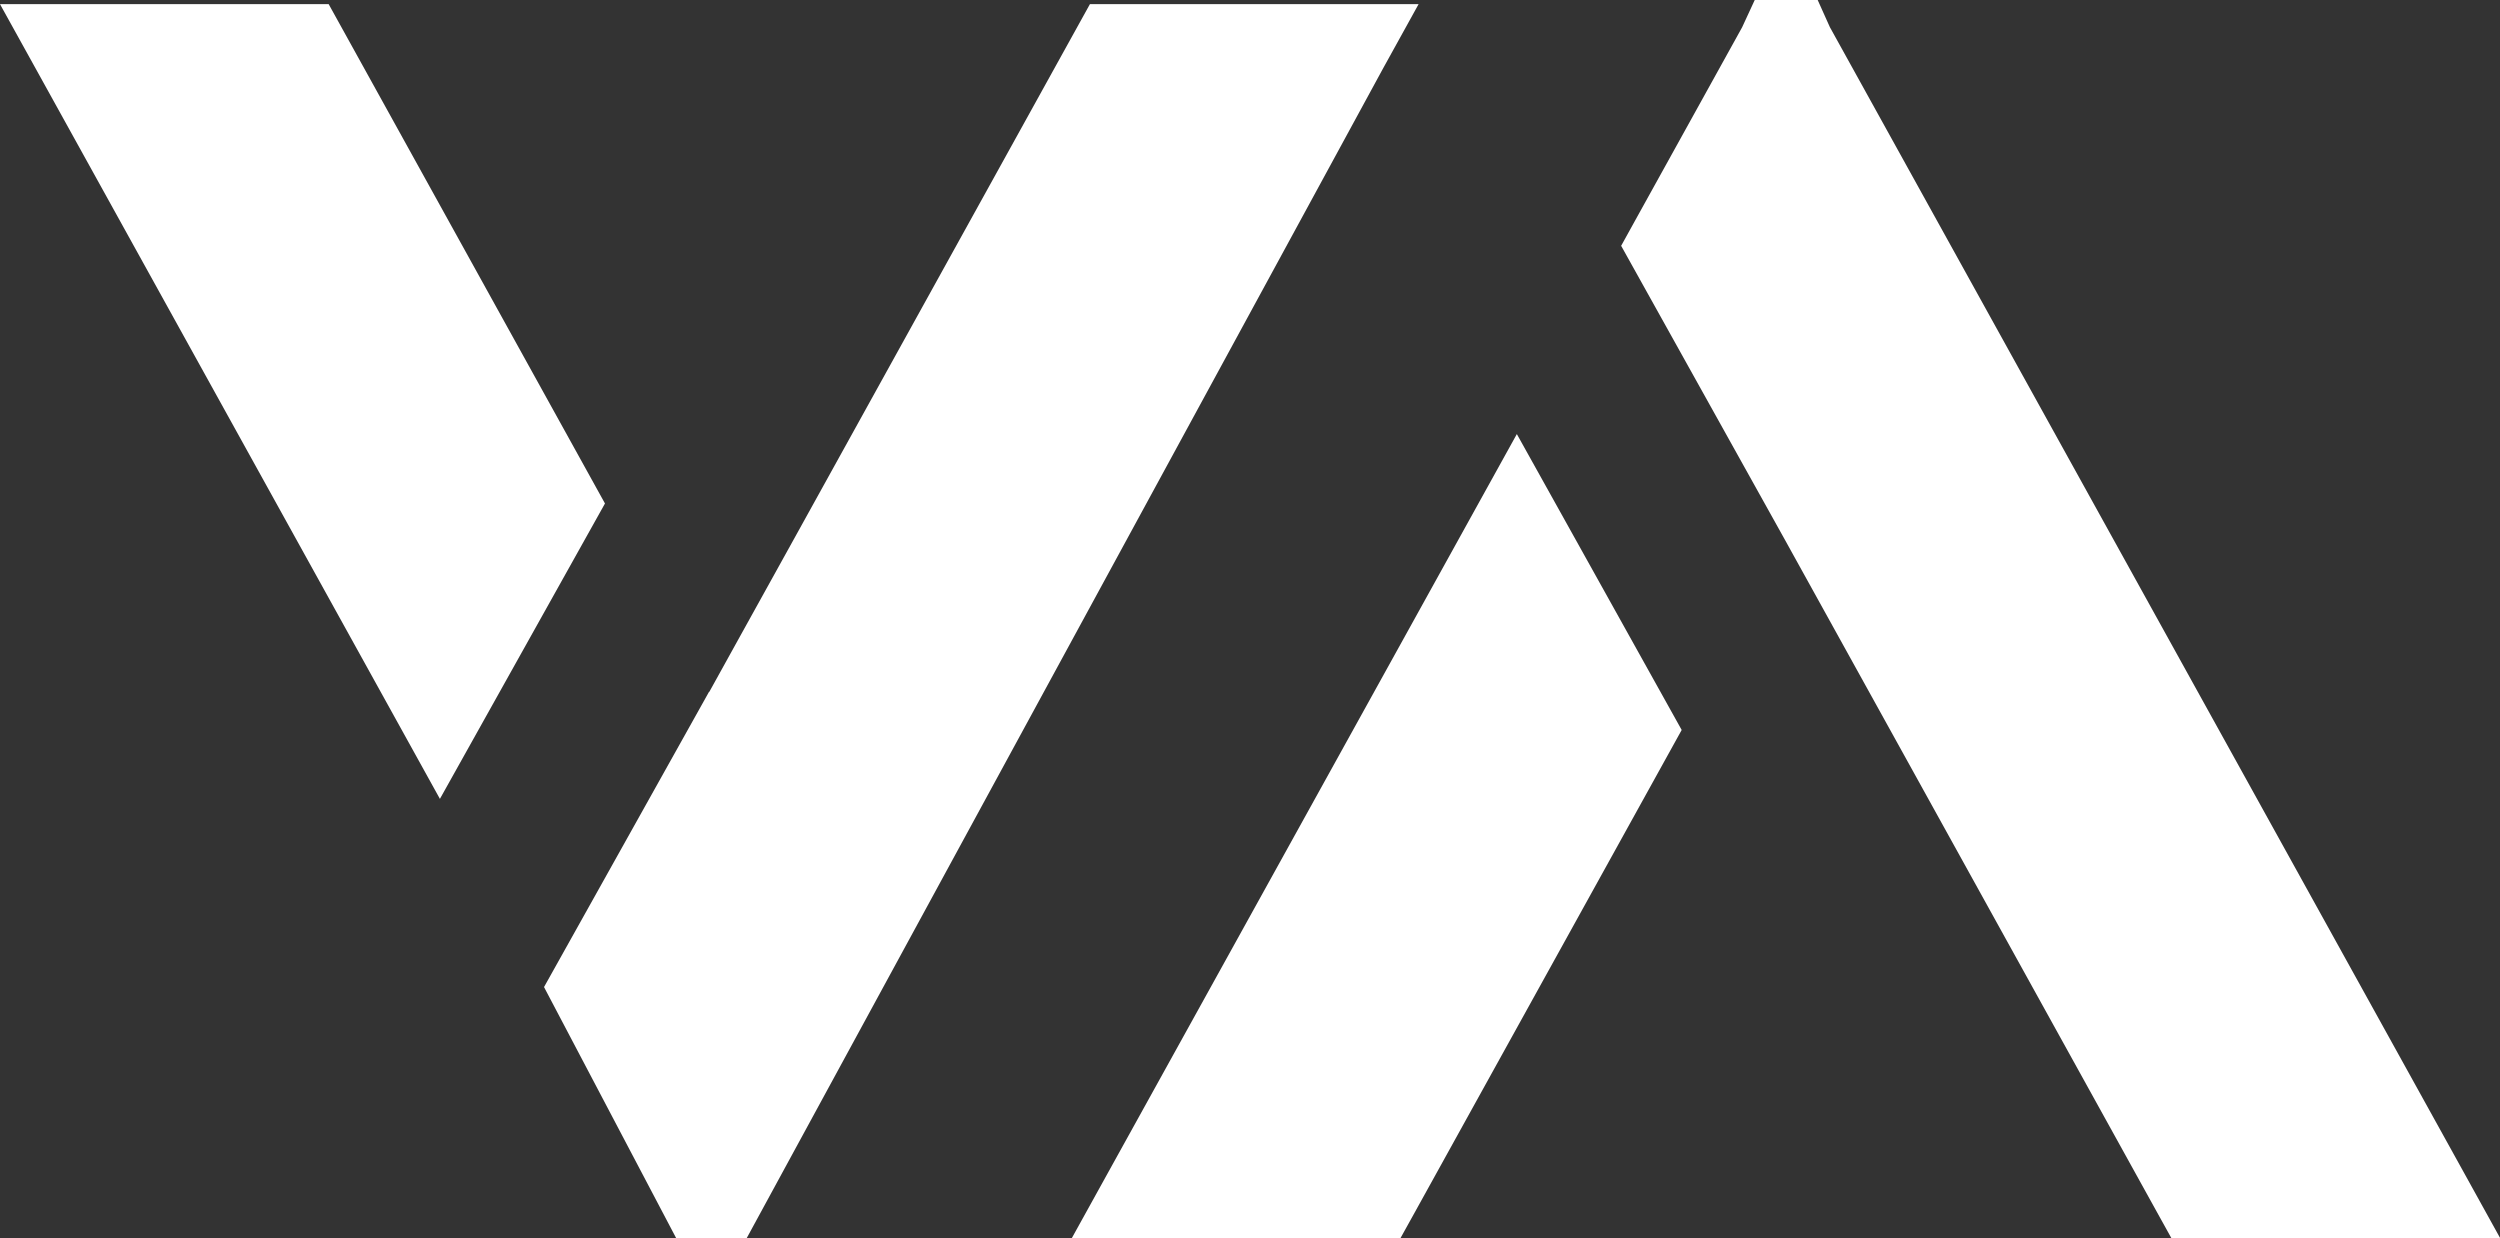<?xml version="1.0" encoding="UTF-8"?>
<svg id="uuid-407c9d22-b8ac-4447-8d54-9f0618f9ba17" data-name="Layer 1" xmlns="http://www.w3.org/2000/svg" viewBox="0 0 361.38 178.96">
  <rect x="0" y="0" width="361.38" height="178.96" fill="#333333" stroke="none"/>
  <path d="M87.45,72.78l-23.86,42.7L5.15,9.9,0,.6h47.51l1.34,2.42,38.6,69.76ZM205.06.6l-5.14,9.3-91.98,169.07h-10.2l-19.1-36.29,23.86-42.69.02.04,4.46-8.06,7.84-14.15L156.21,3.02l1.34-2.42h47.51Z" fill="#fff"/>
  <path d="M219.26,62.74l23.83,42.78-38.61,69.78-2.03,3.66h-47.51l5.83-10.54,58.49-105.67ZM361.38,178.96h-47.51l-2.03-3.66-35.56-64.27-17.42-31.47-.69-1.25-23.83-42.78.08-.14,1.9-3.44,15.51-28.01,1.82-3.94h9.1l1.76,3.92,15.51,28.02,75.54,136.47,5.83,10.54Z" fill="#fff"/>
</svg>
